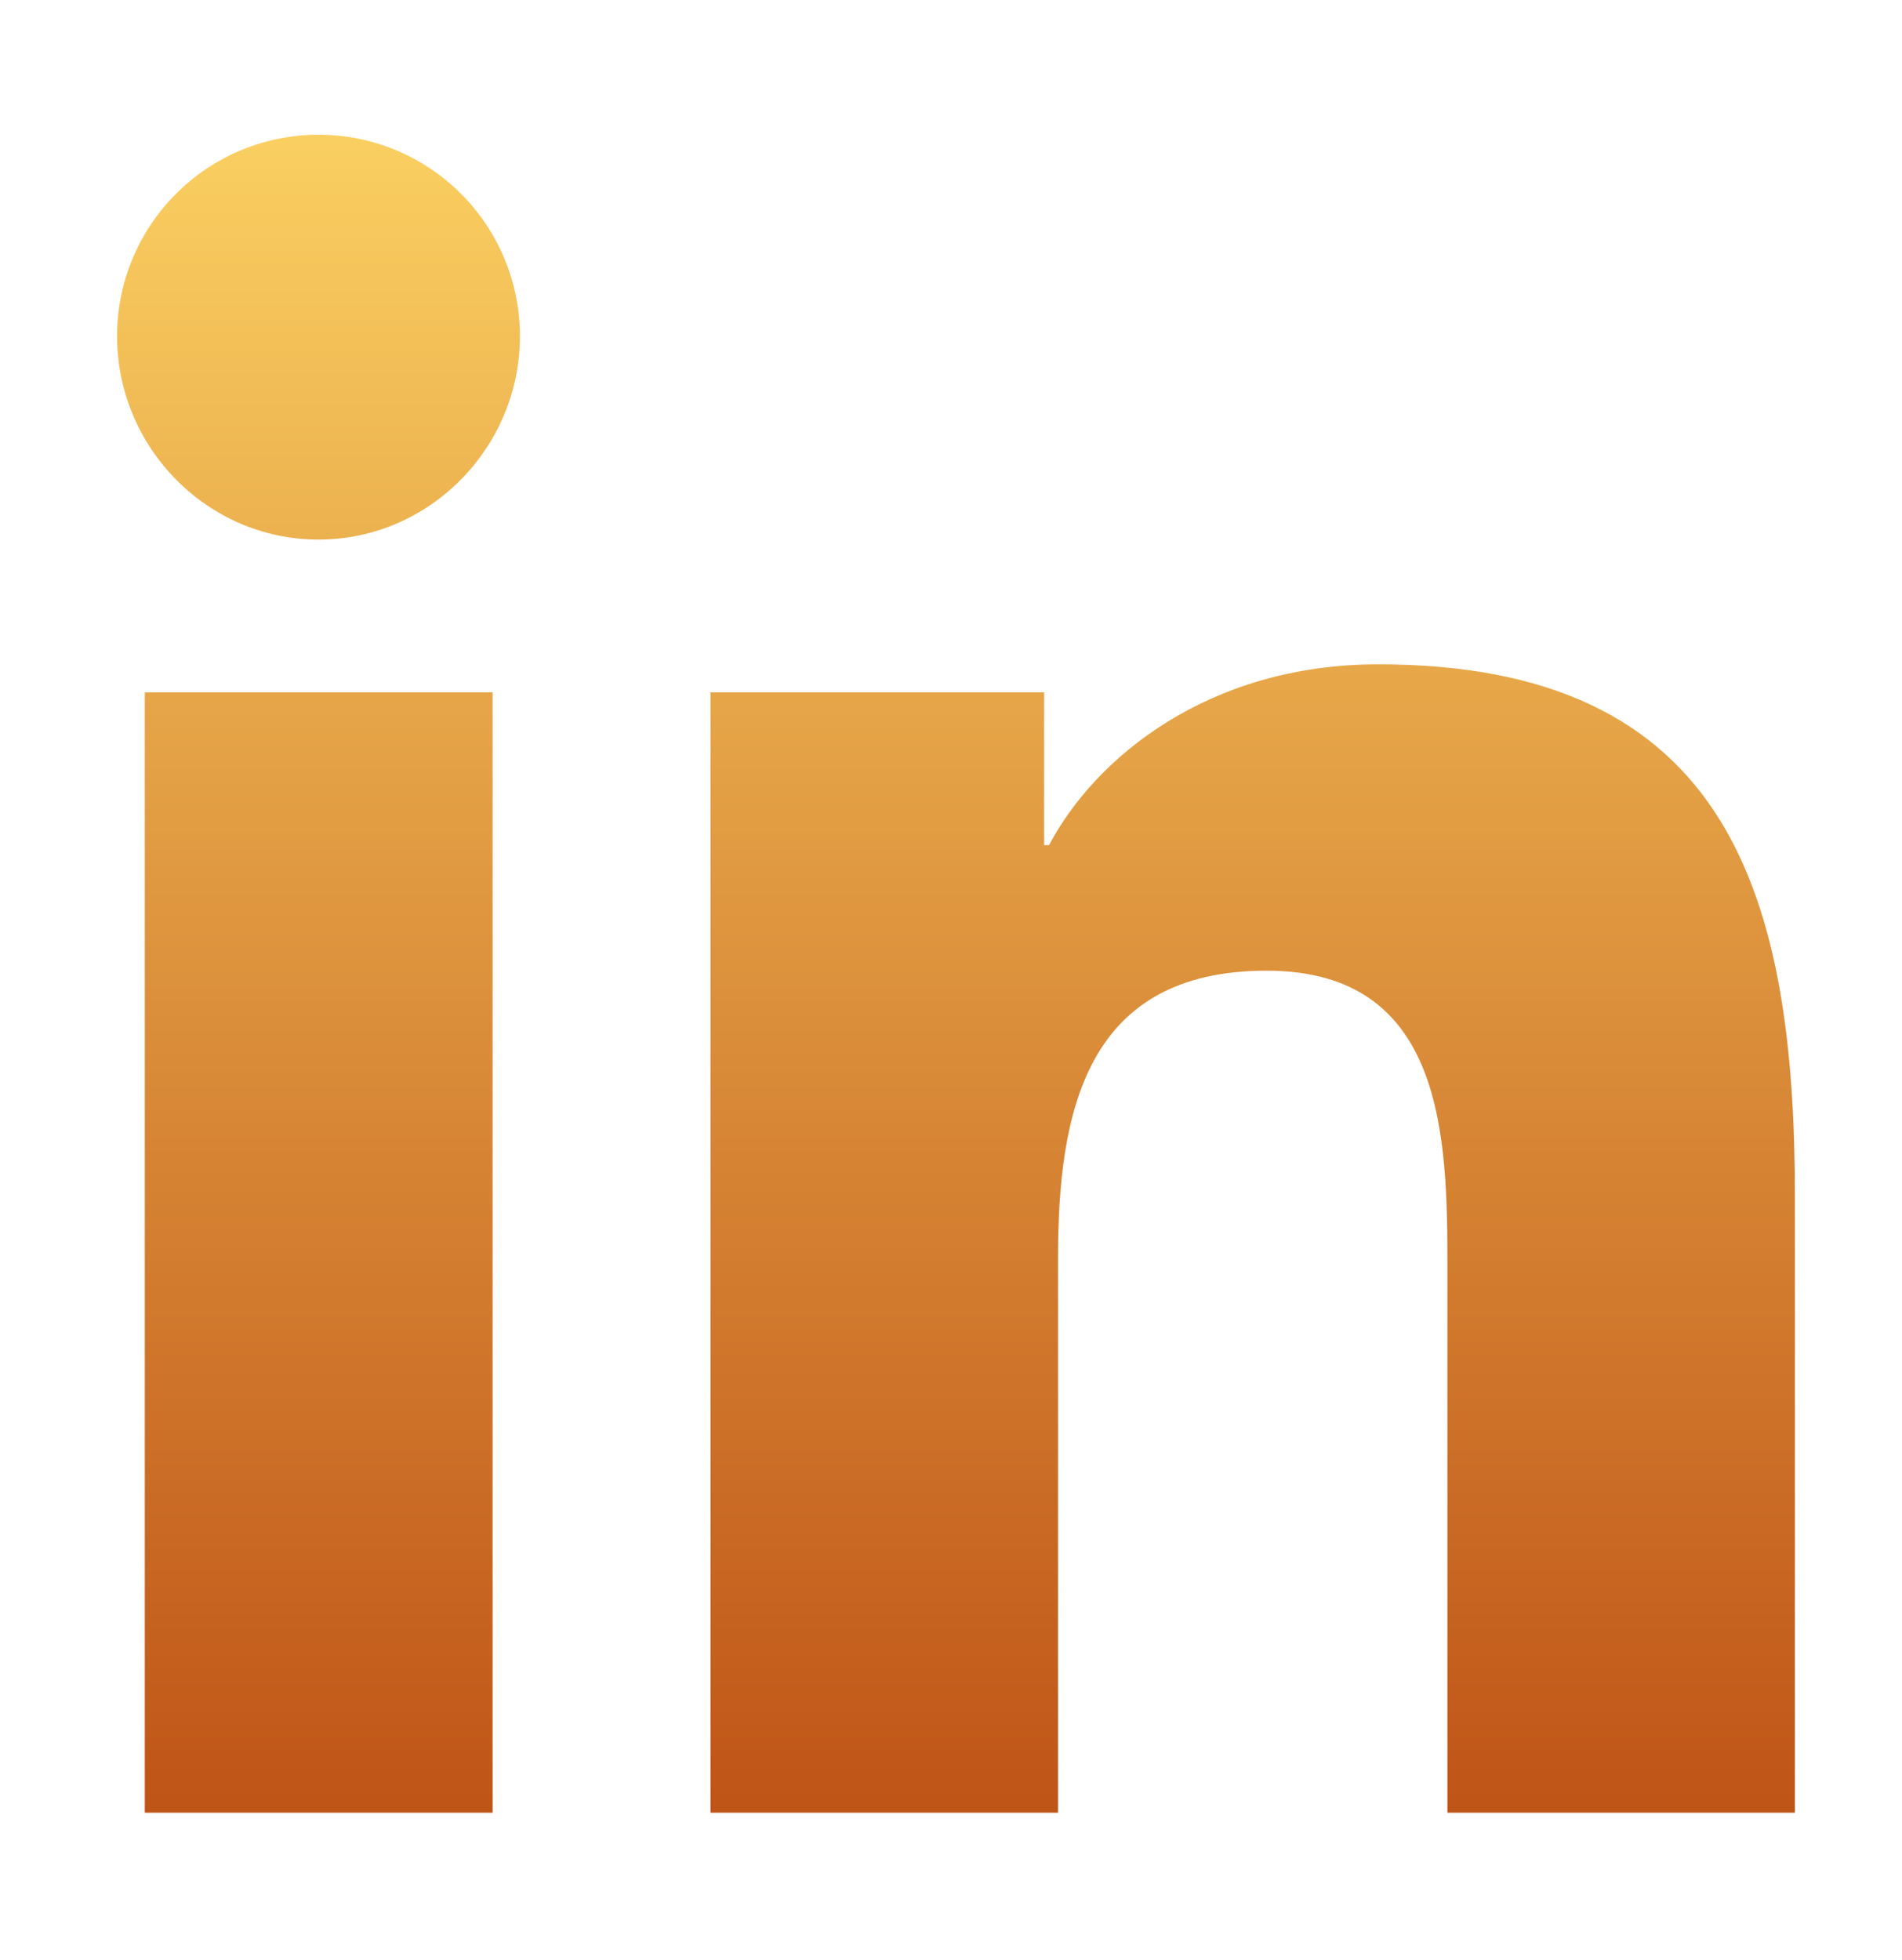 <svg width="33" height="34" viewBox="0 0 33 34" fill="none" xmlns="http://www.w3.org/2000/svg">
<g filter="url(#filter0_d_41_57)">
<path d="M8.547 30.639H2.512V11.203H8.547V30.639ZM5.526 8.552C3.596 8.552 2.031 6.953 2.031 5.023C2.031 4.096 2.399 3.207 3.055 2.552C3.71 1.896 4.599 1.528 5.526 1.528C6.453 1.528 7.342 1.896 7.998 2.552C8.653 3.207 9.021 4.096 9.021 5.023C9.021 6.953 7.455 8.552 5.526 8.552ZM31.136 30.639H25.113V21.178C25.113 18.923 25.068 16.031 21.975 16.031C18.837 16.031 18.357 18.481 18.357 21.015V30.639H12.328V11.203H18.116V13.854H18.201C19.006 12.327 20.975 10.716 23.911 10.716C30.019 10.716 31.142 14.738 31.142 19.963V30.639H31.136Z" fill="url(#paint0_linear_41_57)"/>
</g>
<defs>
<filter id="filter0_d_41_57" x="0.414" y="0.719" width="32.346" height="32.346" filterUnits="userSpaceOnUse" color-interpolation-filters="sRGB">
<feFlood flood-opacity="0" result="BackgroundImageFix"/>
<feColorMatrix in="SourceAlpha" type="matrix" values="0 0 0 0 0 0 0 0 0 0 0 0 0 0 0 0 0 0 127 0" result="hardAlpha"/>
<feOffset dy="0.809"/>
<feGaussianBlur stdDeviation="0.809"/>
<feComposite in2="hardAlpha" operator="out"/>
<feColorMatrix type="matrix" values="0 0 0 0 0 0 0 0 0 0 0 0 0 0 0 0 0 0 0.2 0"/>
<feBlend mode="normal" in2="BackgroundImageFix" result="effect1_dropShadow_41_57"/>
<feBlend mode="normal" in="SourceGraphic" in2="effect1_dropShadow_41_57" result="shape"/>
</filter>
<linearGradient id="paint0_linear_41_57" x1="16.587" y1="1.528" x2="16.587" y2="30.639" gradientUnits="userSpaceOnUse">
<stop stop-color="#FACF61"/>
<stop offset="1" stop-color="#BF5417"/>
</linearGradient>
</defs>
</svg>

